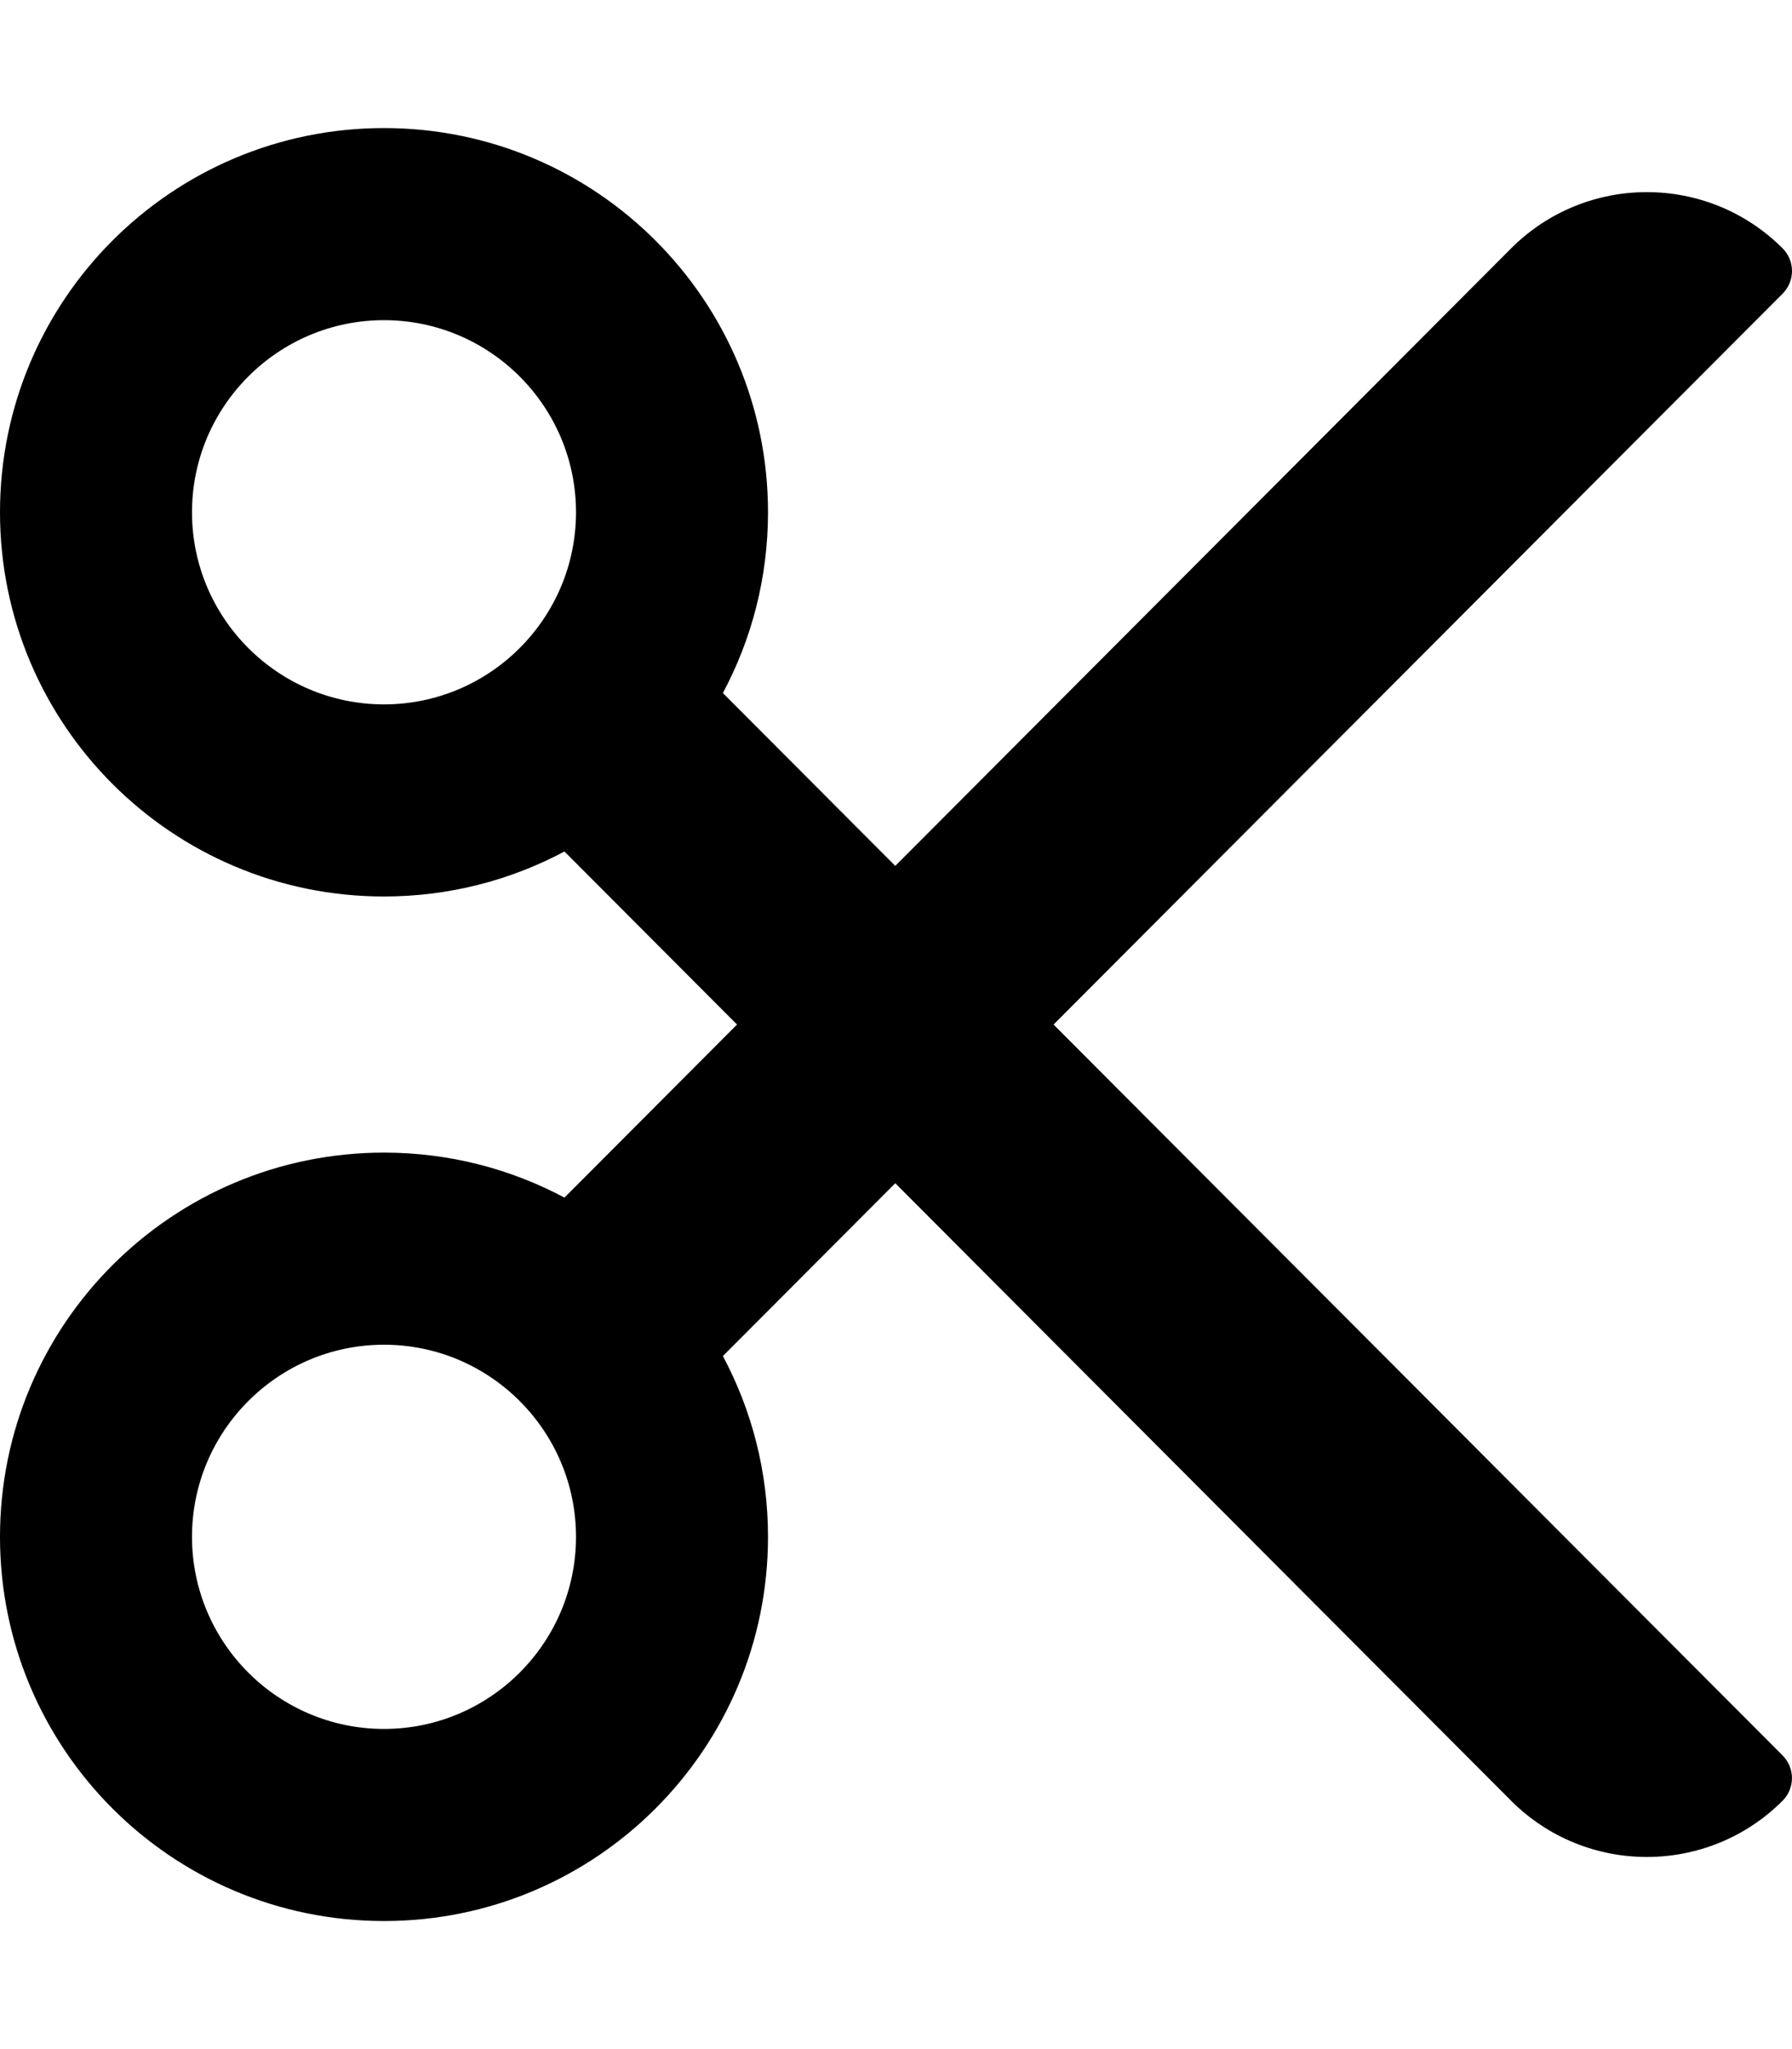 <svg xmlns="http://www.w3.org/2000/svg" viewBox="0 0 448 512"><!-- Font Awesome Pro 5.15.2 by @fontawesome - https://fontawesome.com License - https://fontawesome.com/license (Commercial License) --><path d="M263.39 256L445.66 73.37c3.12-3.12 3.12-8.19 0-11.31-18.74-18.74-49.14-18.74-67.88 0L223.82 216.35l-43.1-43.18C187.92 159.71 192 144.33 192 128c0-53.02-42.98-96-96-96S0 74.98 0 128s42.98 96 96 96c16.31 0 31.66-4.07 45.11-11.24L184.26 256l-43.15 43.24C127.66 292.07 112.31 288 96 288c-53.02 0-96 42.98-96 96s42.98 96 96 96 96-42.98 96-96c0-16.33-4.08-31.71-11.28-45.17l43.1-43.18 153.95 154.29c18.74 18.74 49.14 18.74 67.88 0 3.12-3.12 3.12-8.19 0-11.31L263.39 256zM96 176c-26.47 0-48-21.53-48-48s21.53-48 48-48 48 21.53 48 48-21.53 48-48 48zm0 256c-26.47 0-48-21.53-48-48s21.53-48 48-48 48 21.53 48 48-21.53 48-48 48z"/></svg>